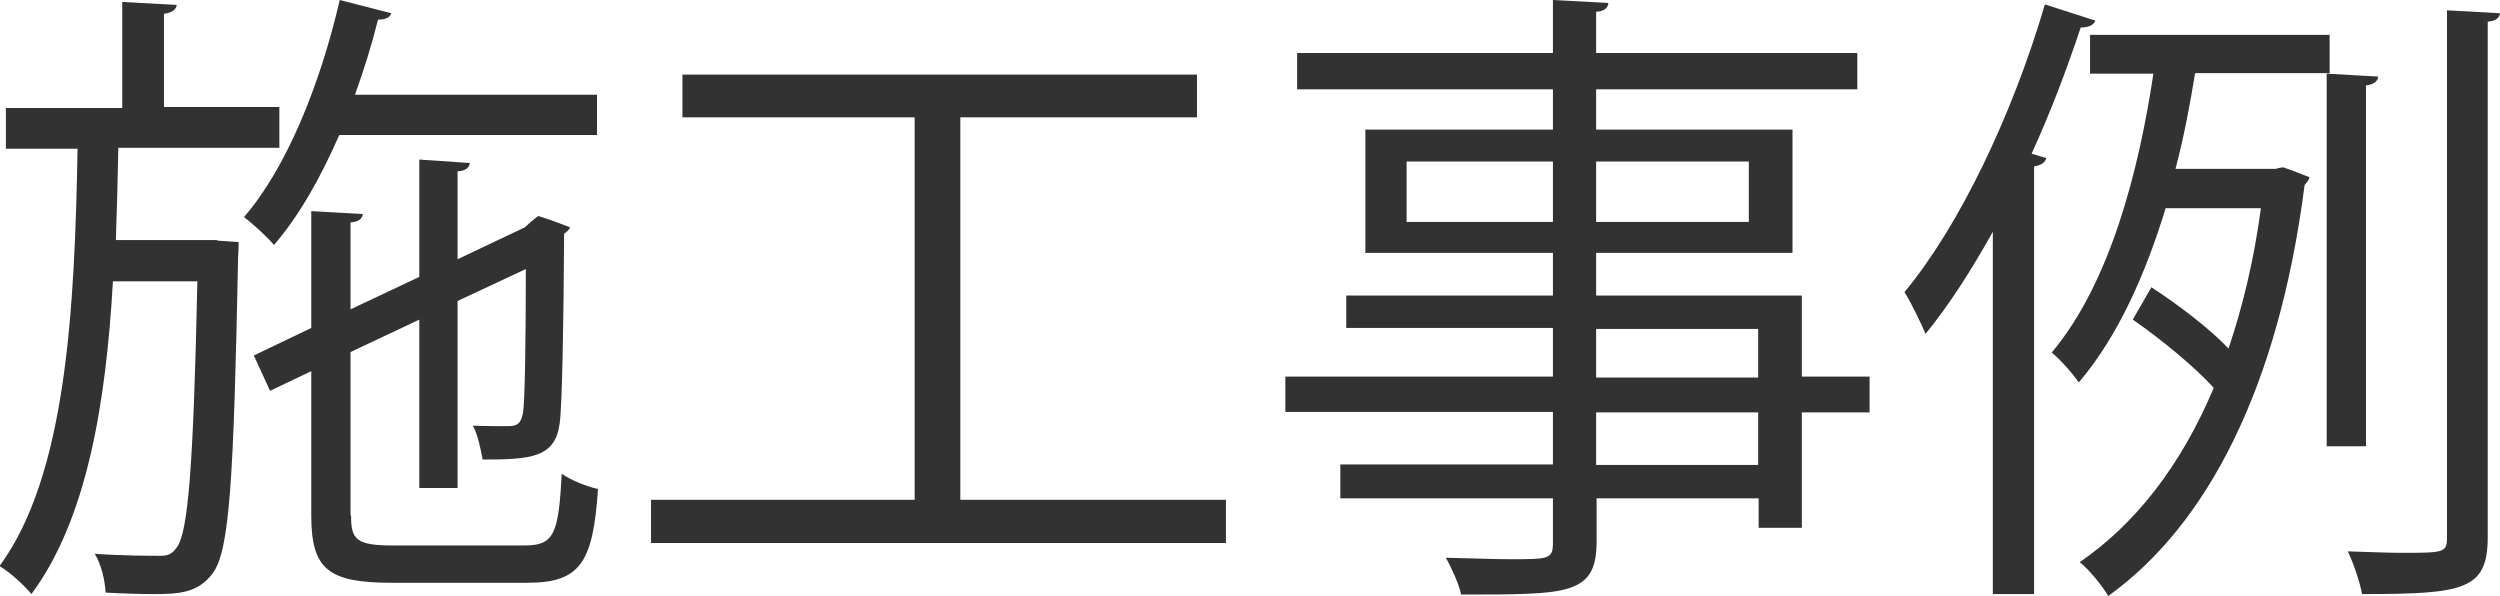 <?xml version="1.0" encoding="UTF-8"?>
<svg id="Layer_2" data-name="Layer 2" xmlns="http://www.w3.org/2000/svg" viewBox="0 0 50.92 12.14">
  <defs>
    <style>
      .cls-1 {
        fill: #323232;
      }
    </style>
  </defs>
  <g id="_マウスオーバー" data-name="マウスオーバー">
    <g>
      <path class="cls-1" d="m4.42,4.9l.44.03c0,.08,0,.18-.01.3-.09,4.52-.17,5.99-.52,6.45-.3.4-.69.42-1.2.42-.29,0-.62-.01-.98-.03-.01-.25-.09-.58-.22-.79.58.04,1.12.04,1.35.04.14,0,.23-.04.32-.17.23-.3.34-1.64.42-5.42h-1.72c-.14,2.48-.53,4.85-1.66,6.37-.16-.19-.43-.44-.65-.57,1.36-1.85,1.53-5.21,1.59-8.5H.12v-.83h2.37V.04l1.11.06c-.01.09-.09.16-.26.18v1.9h2.35v.83h-3.28c-.01.62-.03,1.26-.05,1.88h2.07Zm7.74-2.15h-5.25c-.38.87-.82,1.65-1.33,2.24-.13-.16-.43-.43-.61-.57.86-.99,1.55-2.69,1.95-4.42l1.05.27c-.03.09-.12.13-.27.13-.13.52-.29,1.03-.47,1.53h4.93v.82Zm-5.01,7.76c0,.49.12.6.86.6h2.68c.59,0,.69-.23.75-1.46.19.13.51.26.74.31-.1,1.5-.36,1.91-1.44,1.91h-2.76c-1.29,0-1.64-.27-1.64-1.37v-2.94l-.84.4-.33-.72,1.17-.56v-2.38l1.05.06c-.01.09-.08.16-.25.17v1.77l1.4-.66v-2.39l1.03.07c-.01.09-.08.16-.25.17v1.79l1.37-.65c.13-.12.14-.13.27-.23.14.04.29.09.65.23-.01.04-.07.1-.12.13-.01,1.82-.04,3.5-.09,3.86-.09.7-.58.74-1.57.74-.04-.22-.1-.52-.2-.69.25.01.61.01.72.01.18,0,.26-.05.3-.26.04-.19.06-1.4.06-2.94l-1.39.65v3.81h-.78v-3.43l-1.4.66v3.31Z"/>
      <path class="cls-1" d="m19.55,10.18h5.42v.88h-11.71v-.88h5.37V2.39h-4.73v-.87h10.48v.87h-4.82v7.79Z"/>
      <path class="cls-1" d="m38.08,7.68v.72h-1.38v2.35h-.88v-.6h-3.3v.88c0,.58-.17.82-.56.95-.4.13-1.09.13-2.2.13-.04-.21-.2-.55-.31-.75.48.01.96.03,1.31.03.79,0,.87,0,.87-.34v-.9h-4.33v-.69h4.33v-1.07h-5.45v-.72h5.45v-.99h-4.21v-.66h4.21v-.87h-3.82v-2.51h3.82v-.82h-5.21v-.74h5.21V0l1.13.06c-.01.1-.08.17-.25.18v.84h5.32v.74h-5.32v.82h4v2.51h-4v.87h4.19v1.65h1.38Zm-9.43-3.16h2.98v-1.23h-2.98v1.23Zm6.97-1.23h-3.11v1.23h3.11v-1.23Zm-3.11,3.41v.99h3.3v-.99h-3.3Zm3.3,2.77v-1.07h-3.3v1.07h3.3Z"/>
      <path class="cls-1" d="m40.59,4.72c-.43.77-.88,1.48-1.37,2.08-.09-.21-.3-.65-.43-.85,1.12-1.35,2.2-3.61,2.86-5.86l1.03.33c-.04.09-.13.14-.3.14-.29.87-.62,1.74-1,2.57l.3.09c-.03.09-.09.14-.25.17v8.71h-.84v-7.38Zm6.86-4.02v.79h-2.74c-.1.61-.22,1.27-.4,1.95h2.04c.1-.03.13-.03.16-.03.12.04.23.08.53.2-.01.06-.07.12-.1.16-.53,4.12-1.98,6.92-4,8.37-.12-.21-.4-.55-.58-.69,1.12-.77,2.05-1.94,2.73-3.55-.38-.42-1.07-.99-1.65-1.39l.38-.66c.55.36,1.21.86,1.57,1.25.29-.86.52-1.81.66-2.86h-1.94c-.4,1.31-.96,2.6-1.77,3.55-.12-.18-.38-.47-.55-.61,1.2-1.43,1.78-3.74,2.07-5.68h-1.29v-.79h4.89Zm.75,8.39h-.81V1.5l1.05.06c-.01.09-.08.16-.25.18v7.35ZM49.84.21l1.08.06c-.01.09-.08.16-.25.17v10.5c0,1.08-.49,1.16-2.56,1.16-.04-.23-.17-.62-.29-.87.4.01.78.03,1.08.03.86,0,.94,0,.94-.3V.21Z"/>
    </g>
  </g>
</svg>